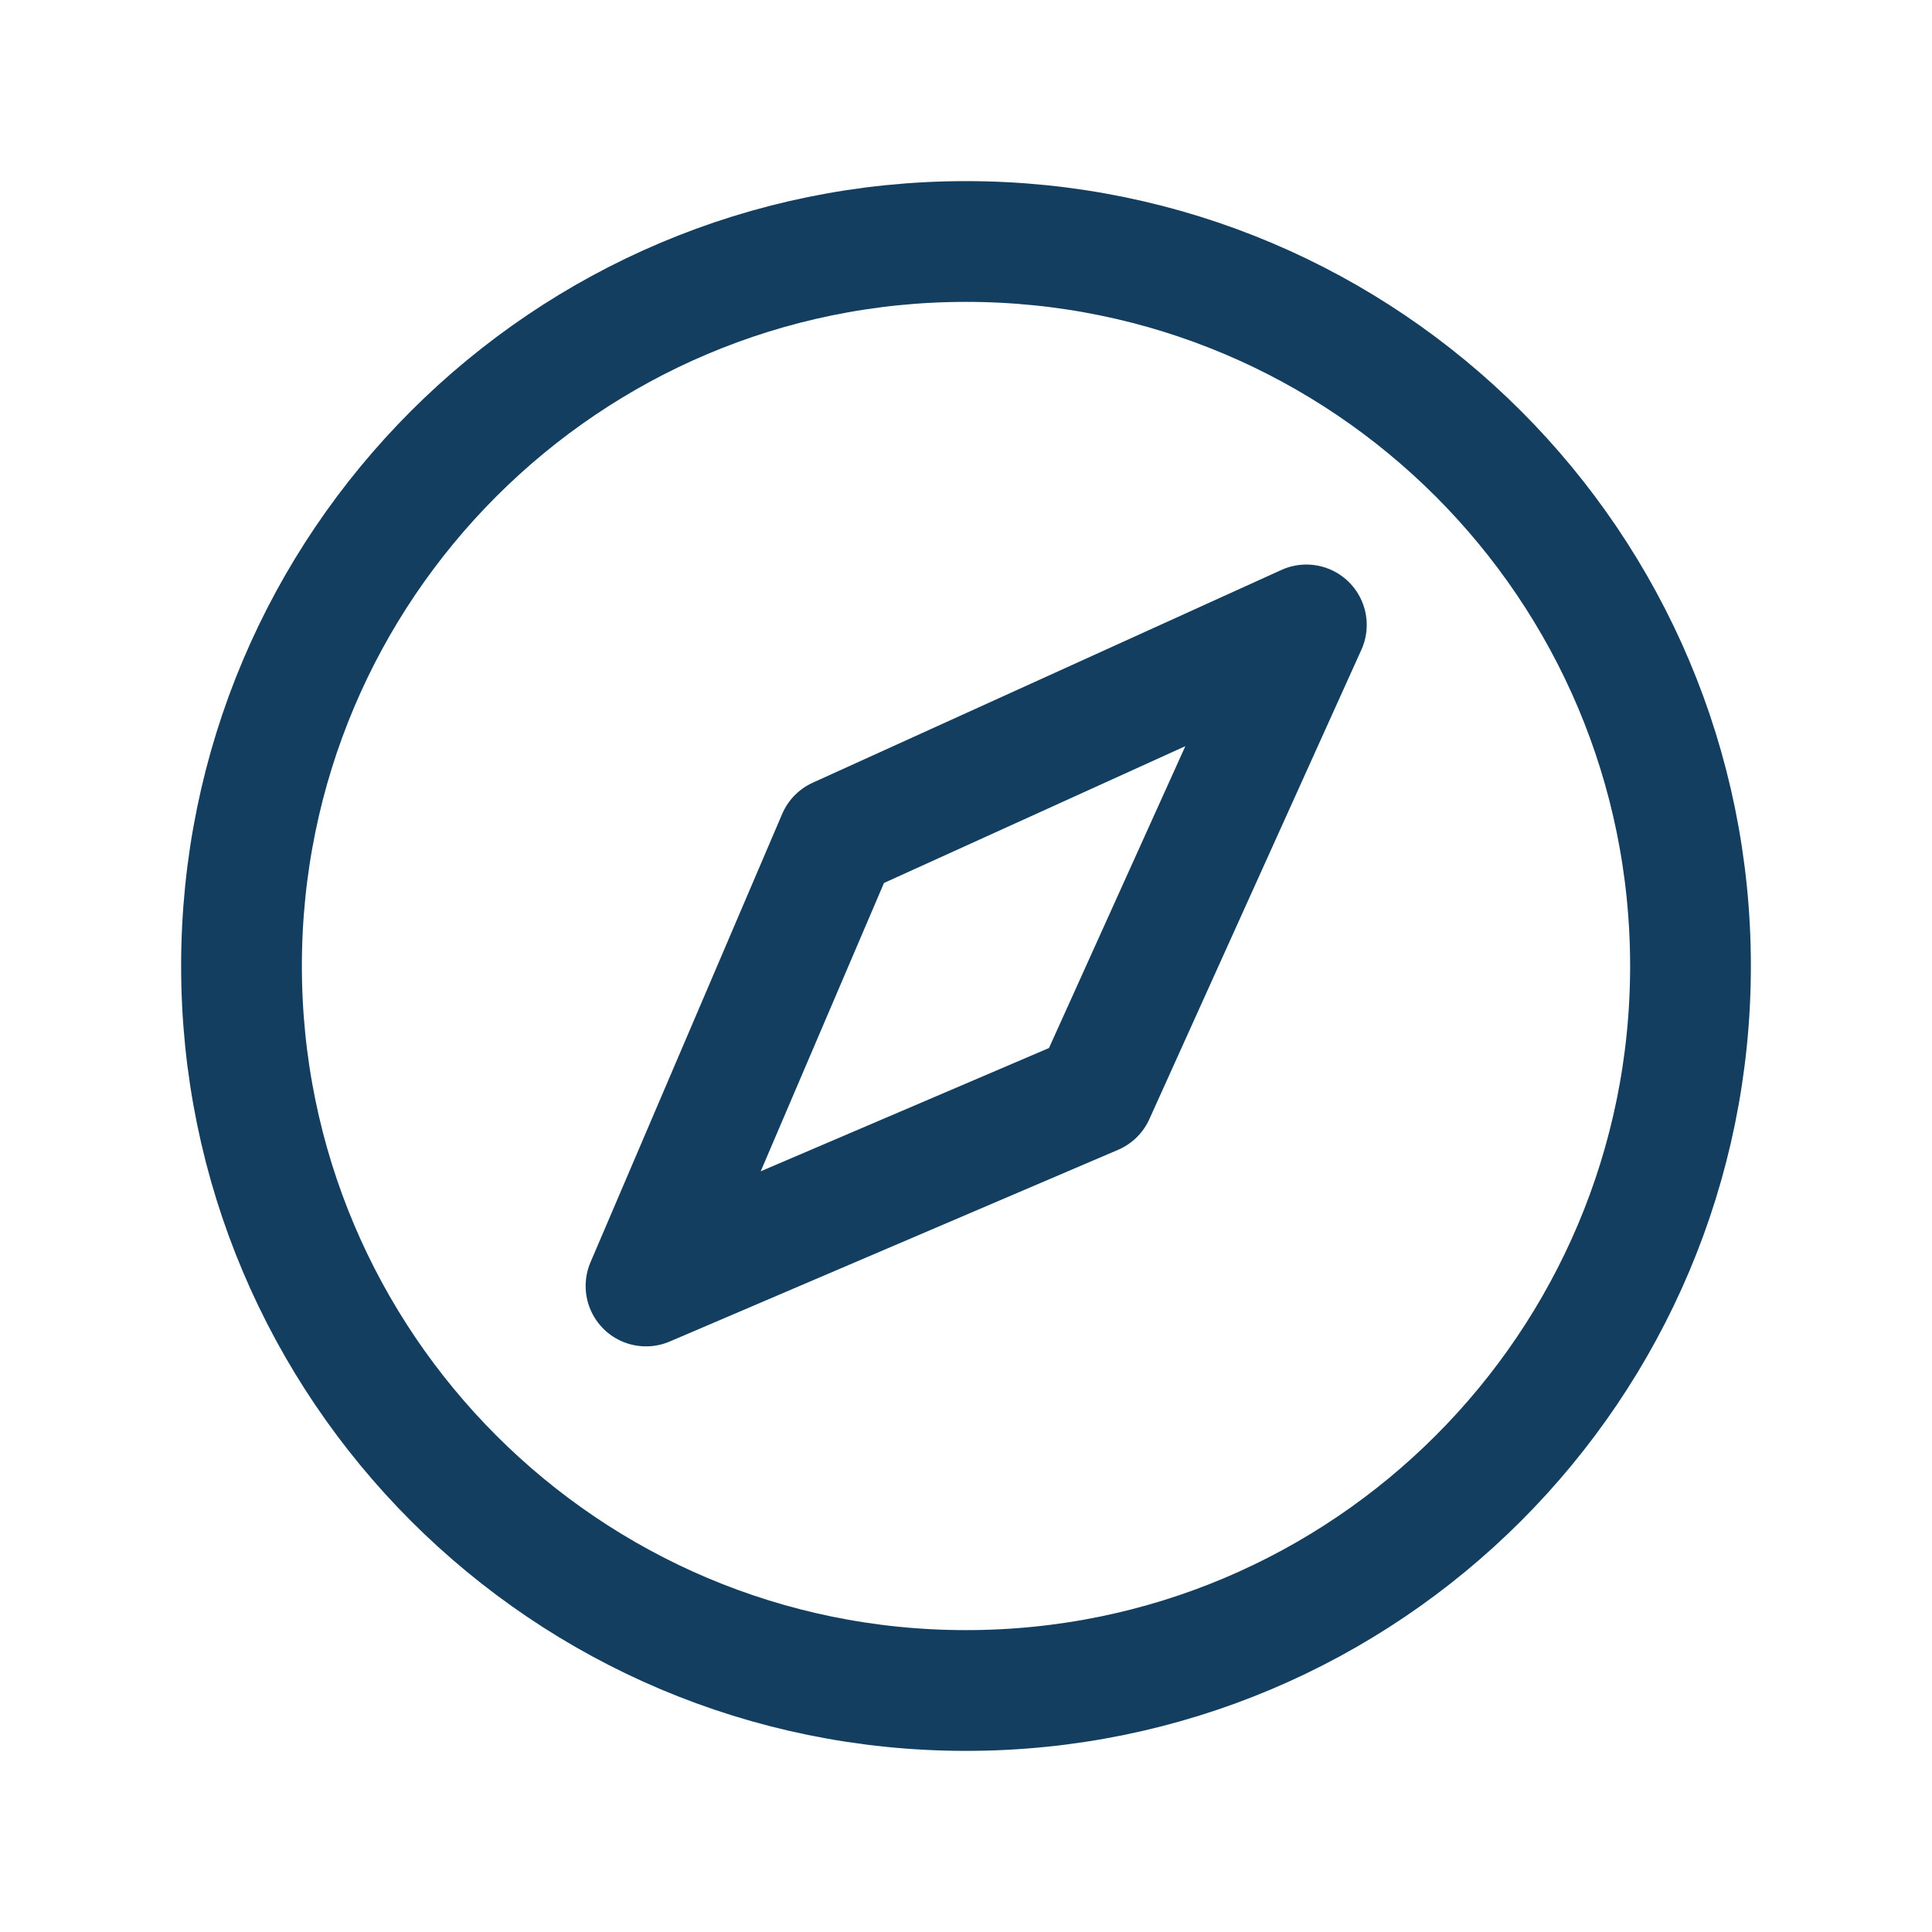 <svg width="24" height="24" viewBox="0 0 24 24" fill="none" xmlns="http://www.w3.org/2000/svg">
<path d="M12 21C16.971 21 21 16.971 21 12C21 7.029 16.971 3 12 3C7.029 3 3 7.029 3 12C3 16.971 7.029 21 12 21Z" stroke="#133E5F" stroke-width="1.5" stroke-miterlimit="10"/>
<path d="M13.594 13.594L16.228 7.763L10.406 10.406L8.025 15.975L13.594 13.594Z" stroke="#133E5F" stroke-width="1.5" stroke-linecap="round" stroke-linejoin="round"/>
</svg>
